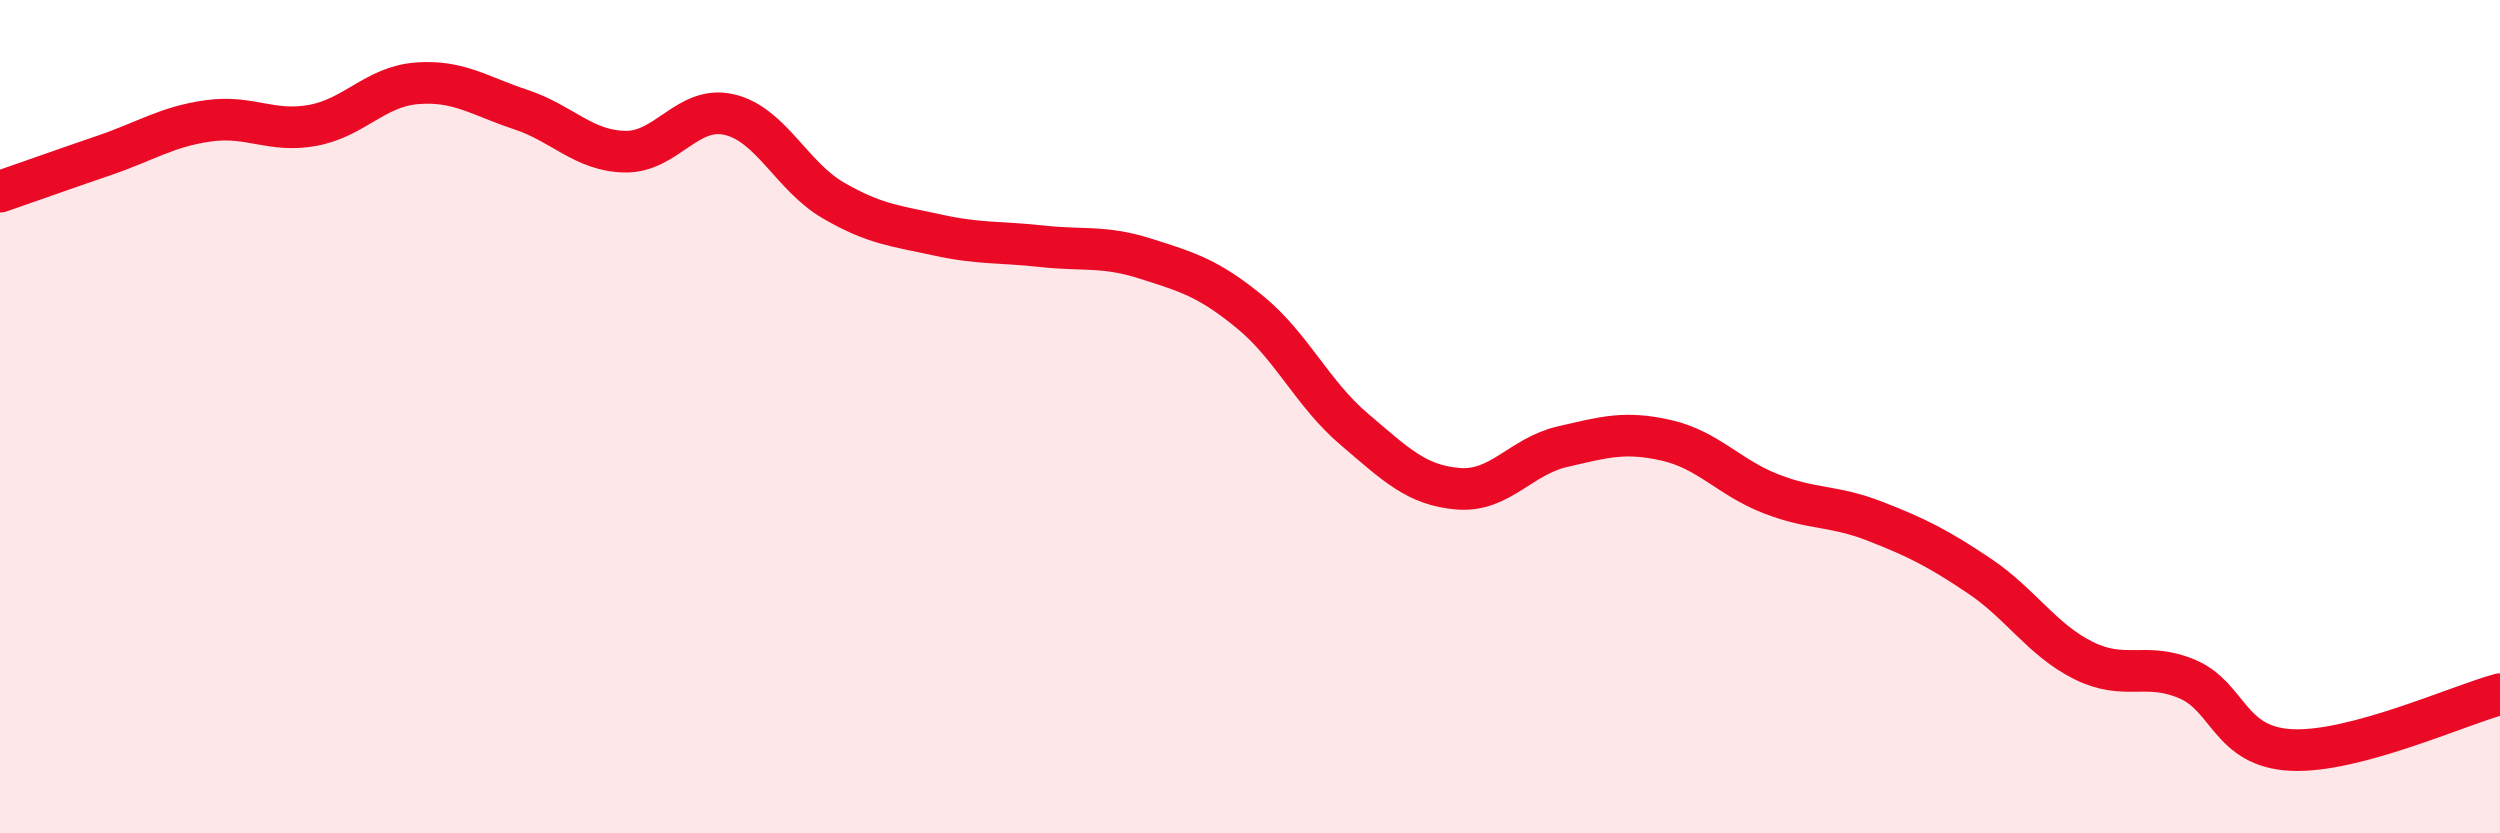 
    <svg width="60" height="20" viewBox="0 0 60 20" xmlns="http://www.w3.org/2000/svg">
      <path
        d="M 0,4.6 C 0.5,4.43 1.5,4.07 2.5,3.73 C 3.5,3.39 4,3.04 5,2.9 C 6,2.76 6.5,3.19 7.5,3.01 C 8.5,2.83 9,2.08 10,2 C 11,1.92 11.5,2.3 12.5,2.63 C 13.5,2.96 14,3.62 15,3.64 C 16,3.66 16.5,2.52 17.5,2.75 C 18.5,2.98 19,4.23 20,4.81 C 21,5.39 21.5,5.42 22.5,5.64 C 23.5,5.86 24,5.8 25,5.91 C 26,6.02 26.5,5.89 27.5,6.21 C 28.5,6.53 29,6.67 30,7.49 C 31,8.31 31.5,9.45 32.5,10.3 C 33.5,11.15 34,11.65 35,11.73 C 36,11.81 36.5,10.95 37.5,10.72 C 38.5,10.49 39,10.34 40,10.57 C 41,10.8 41.5,11.46 42.5,11.85 C 43.5,12.24 44,12.12 45,12.51 C 46,12.9 46.5,13.15 47.5,13.82 C 48.5,14.49 49,15.35 50,15.85 C 51,16.35 51.5,15.87 52.5,16.3 C 53.5,16.73 53.5,17.93 55,18 C 56.5,18.07 59,16.93 60,16.66L60 20L0 20Z"
        fill="#EB0A25"
        opacity="0.1"
        stroke-linecap="round"
        stroke-linejoin="round"
      />
      <path
        d="M 0,4.6 C 0.5,4.43 1.5,4.07 2.5,3.73 C 3.5,3.39 4,3.04 5,2.9 C 6,2.76 6.5,3.19 7.5,3.01 C 8.5,2.83 9,2.08 10,2 C 11,1.92 11.5,2.3 12.5,2.63 C 13.5,2.96 14,3.62 15,3.64 C 16,3.66 16.5,2.52 17.5,2.75 C 18.5,2.98 19,4.23 20,4.81 C 21,5.39 21.5,5.42 22.5,5.64 C 23.5,5.86 24,5.8 25,5.91 C 26,6.02 26.5,5.89 27.5,6.21 C 28.5,6.53 29,6.67 30,7.49 C 31,8.31 31.5,9.45 32.5,10.3 C 33.5,11.15 34,11.65 35,11.73 C 36,11.81 36.5,10.95 37.5,10.72 C 38.5,10.49 39,10.34 40,10.57 C 41,10.8 41.5,11.46 42.5,11.85 C 43.5,12.24 44,12.12 45,12.51 C 46,12.9 46.5,13.15 47.5,13.82 C 48.5,14.49 49,15.35 50,15.85 C 51,16.35 51.5,15.87 52.5,16.3 C 53.5,16.73 53.5,17.93 55,18 C 56.5,18.07 59,16.93 60,16.66"
        stroke="#EB0A25"
        stroke-width="1"
        fill="none"
        stroke-linecap="round"
        stroke-linejoin="round"
      />
    </svg>
  